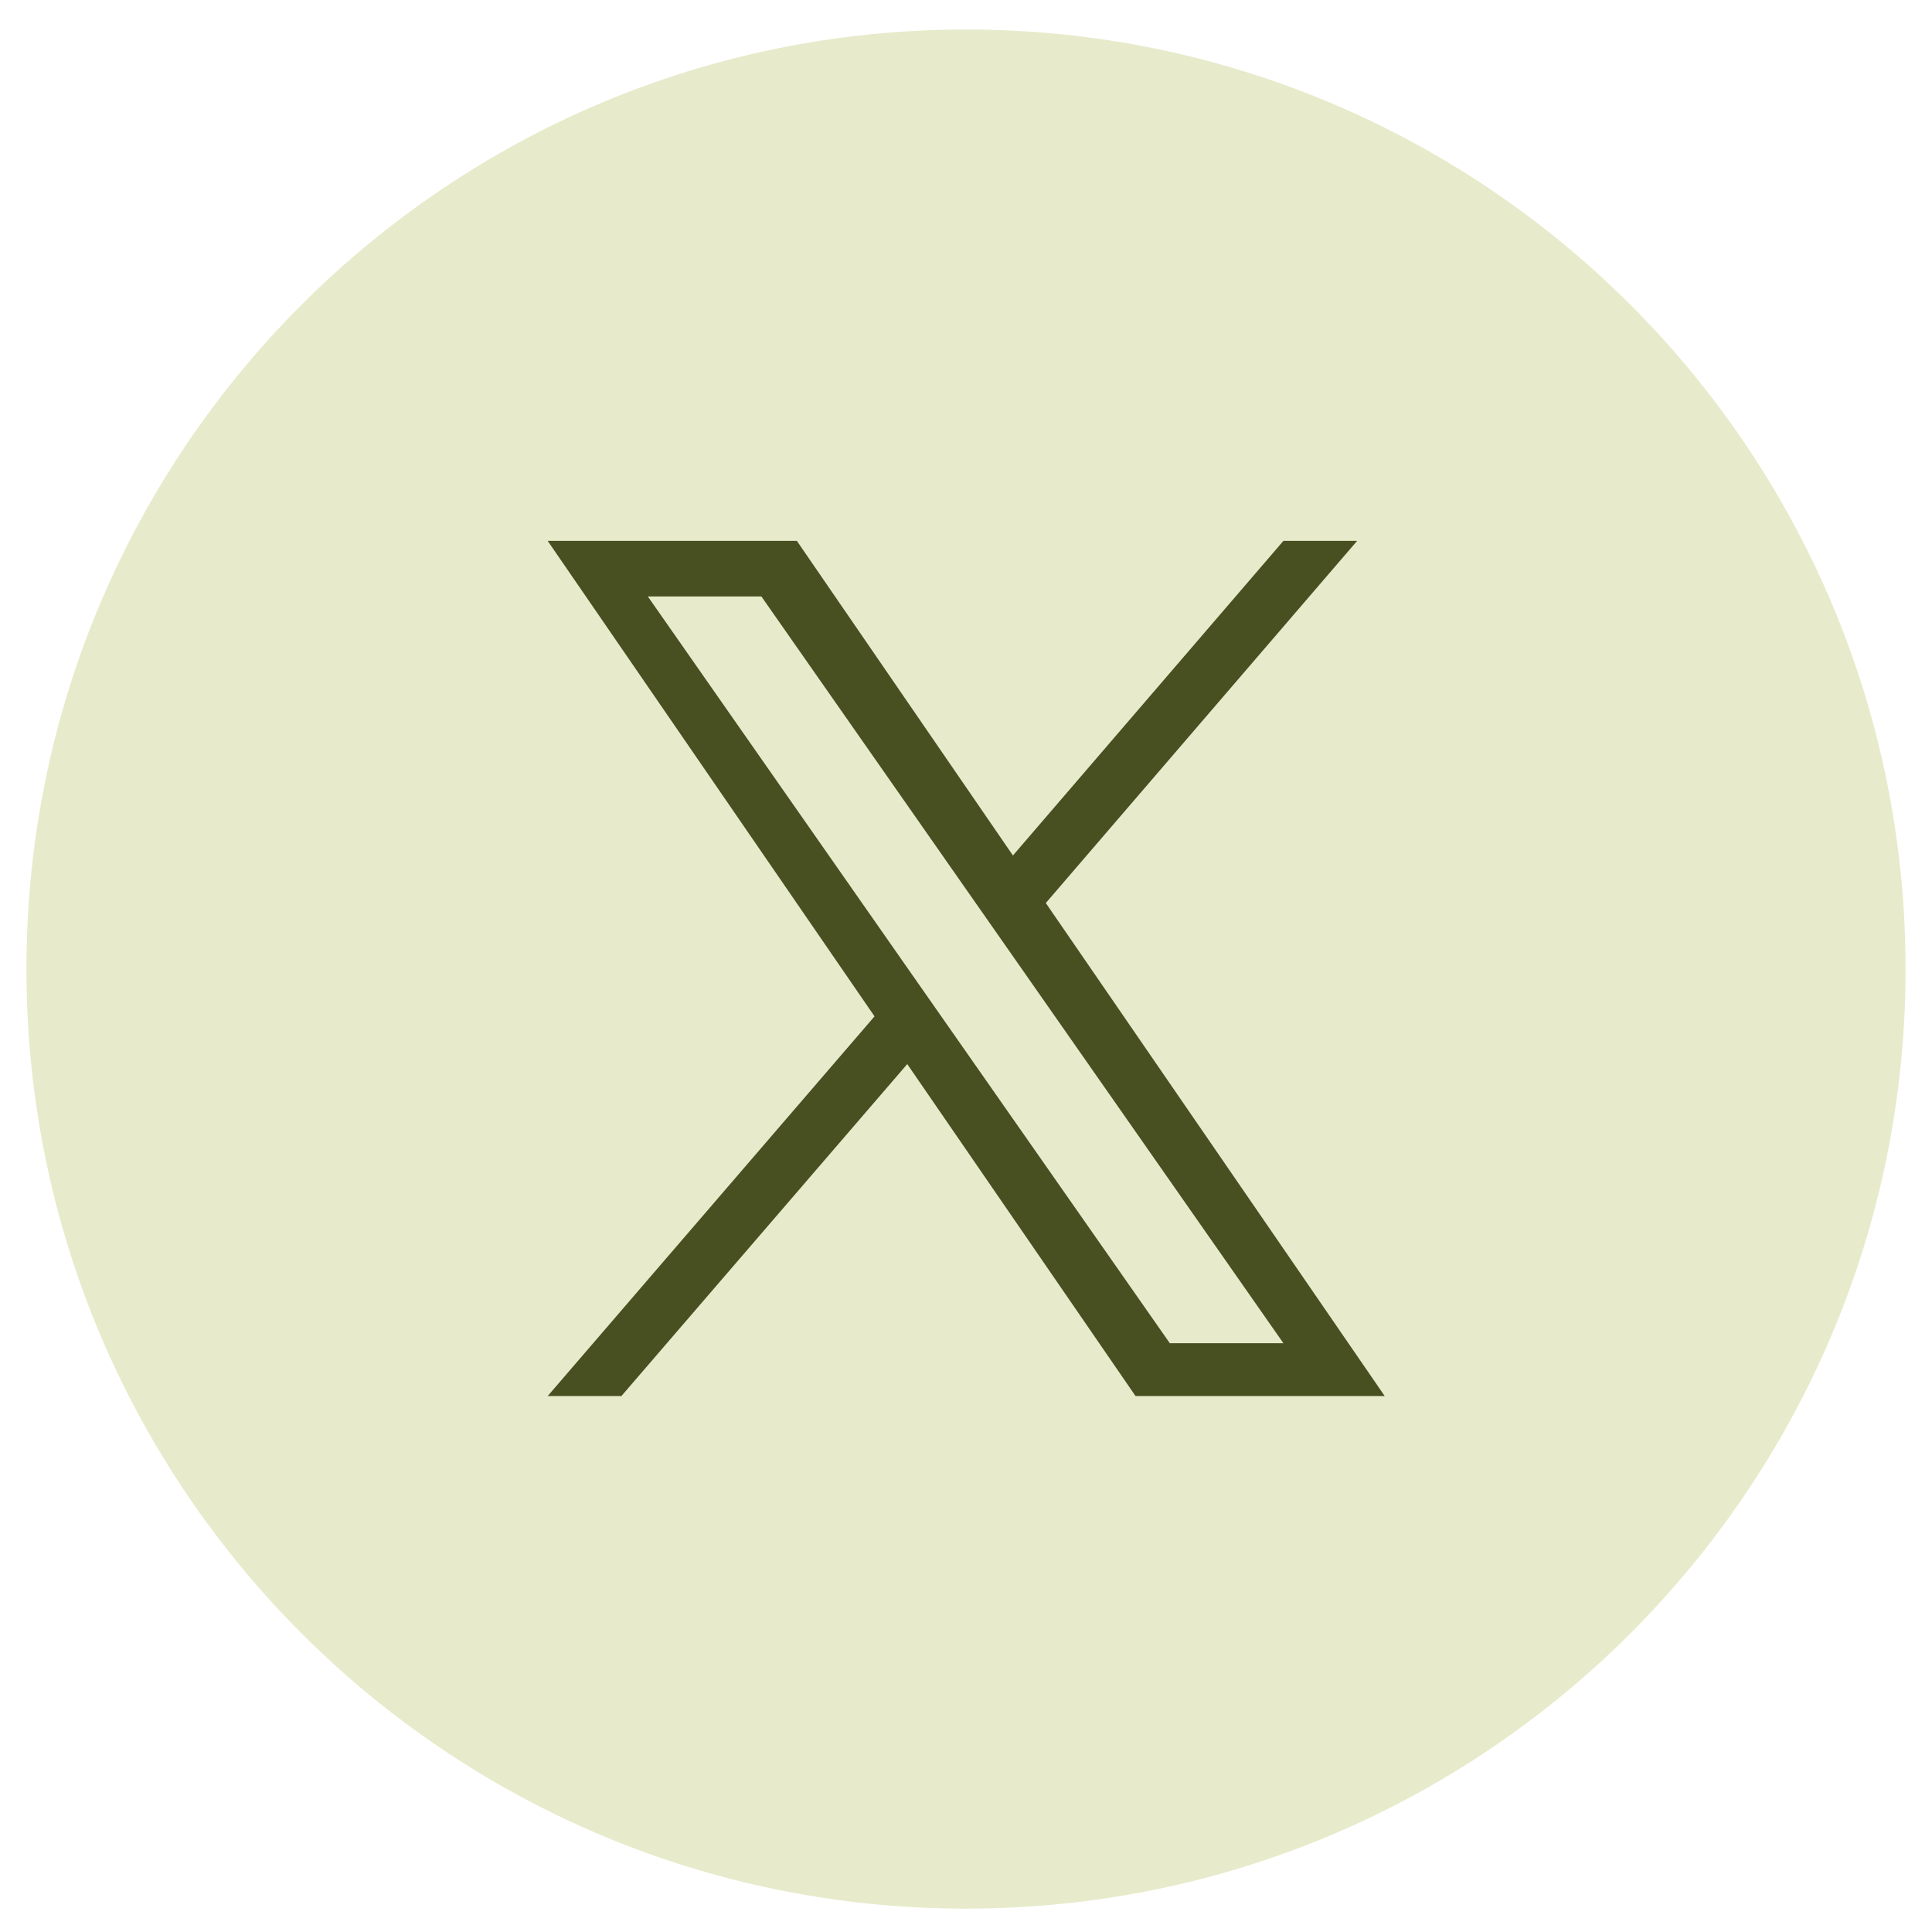 <svg width="44" height="44" viewBox="0 0 44 44" fill="none" xmlns="http://www.w3.org/2000/svg">
<g clip-path="url(#clip0_273_3286)">
<path d="M22 43.468C33.818 43.468 43.398 33.888 43.398 22.07C43.398 10.252 33.818 0.672 22 0.672C10.182 0.672 0.602 10.252 0.602 22.07C0.602 33.888 10.182 43.468 22 43.468Z" fill="#E7EBCB"/>
<path d="M23.814 20.57L30.908 12.318H29.229L23.069 19.483L18.148 12.318H12.473L19.917 23.147L12.473 31.794H14.152L20.662 24.234L25.861 31.794H31.536L23.814 20.561V20.57ZM21.506 23.246L20.752 22.168L14.754 13.584H17.34L22.18 20.507L22.934 21.585L29.229 30.591H26.642L21.506 23.246Z" fill="#484F21"/>
</g>
<defs>
<clipPath id="clip0_273_3286">
<rect width="44" height="44" fill="white"/>
</clipPath>
</defs>
</svg>
